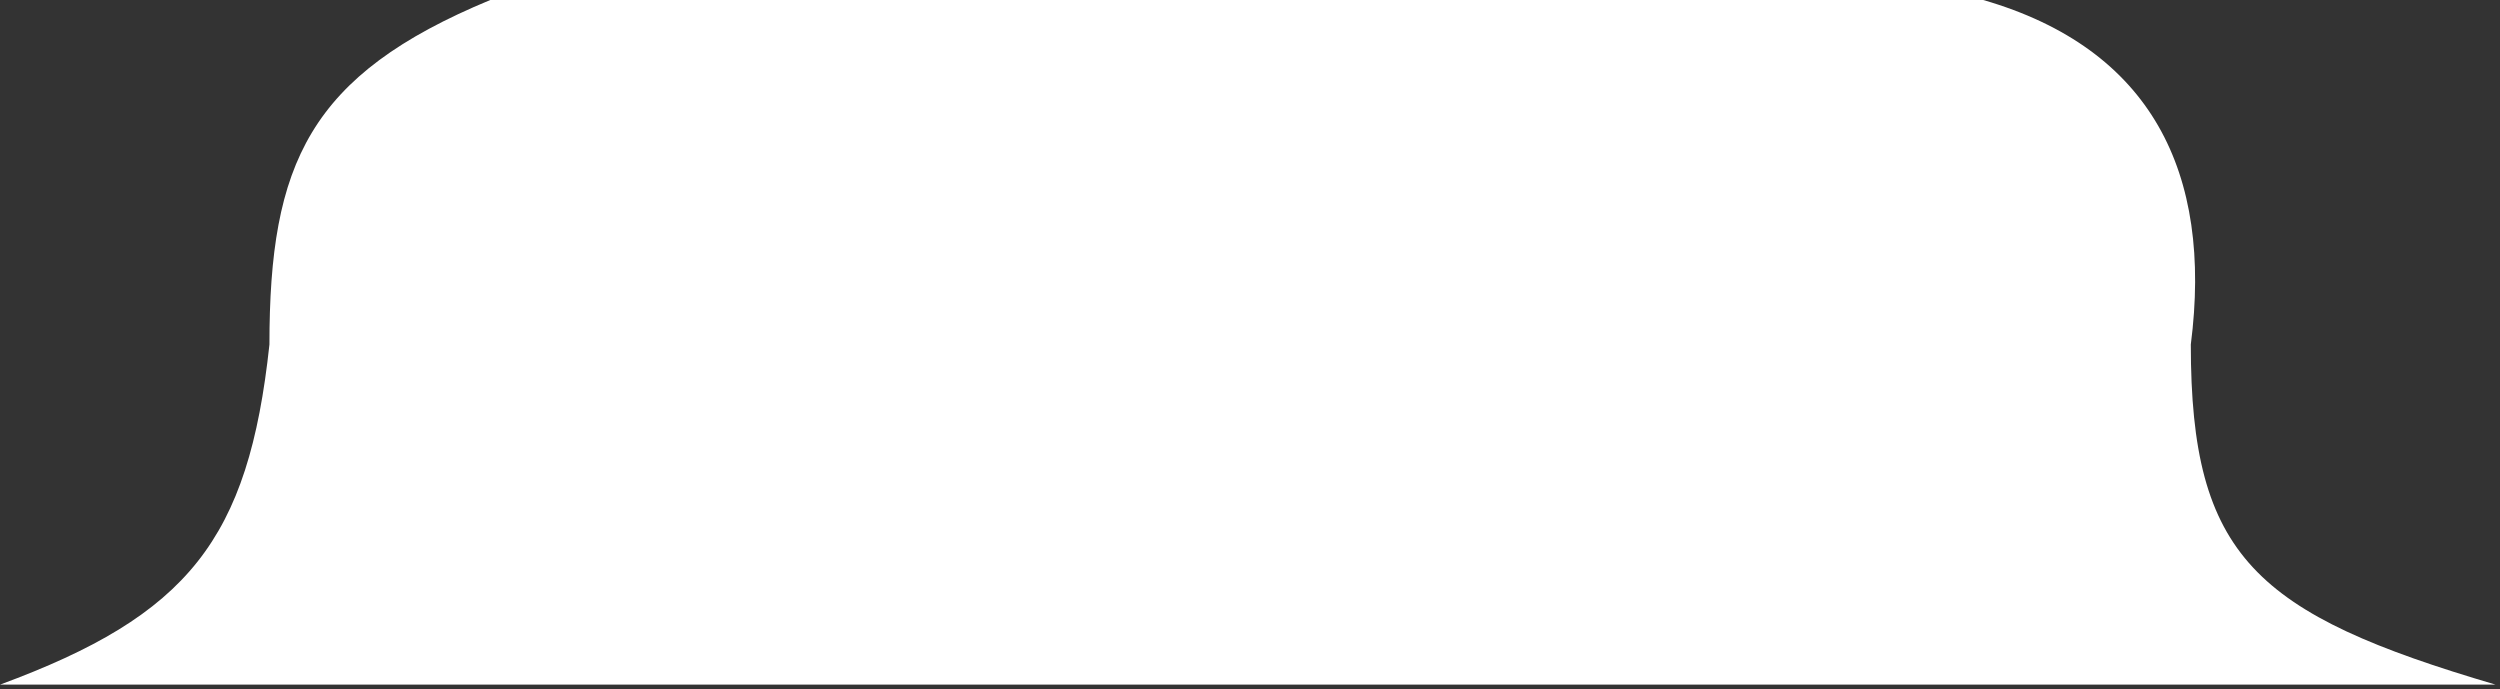 <svg width="283" height="78" viewBox="0 0 283 78" fill="none" xmlns="http://www.w3.org/2000/svg">
<rect x="0" y="0" width="283" height="78" fill="#333333" stroke="none"/>
<path d="M282.5 77.5H0C21.317 69.643 28.126 61.091 30.5 39C30.5 18.5 35 8.5 55.5 0H224.5C243.5 5.5 250.5 19.5 248 39C248 63 255.28 69.486 282.5 77.5Z" fill="white"/>
</svg>
